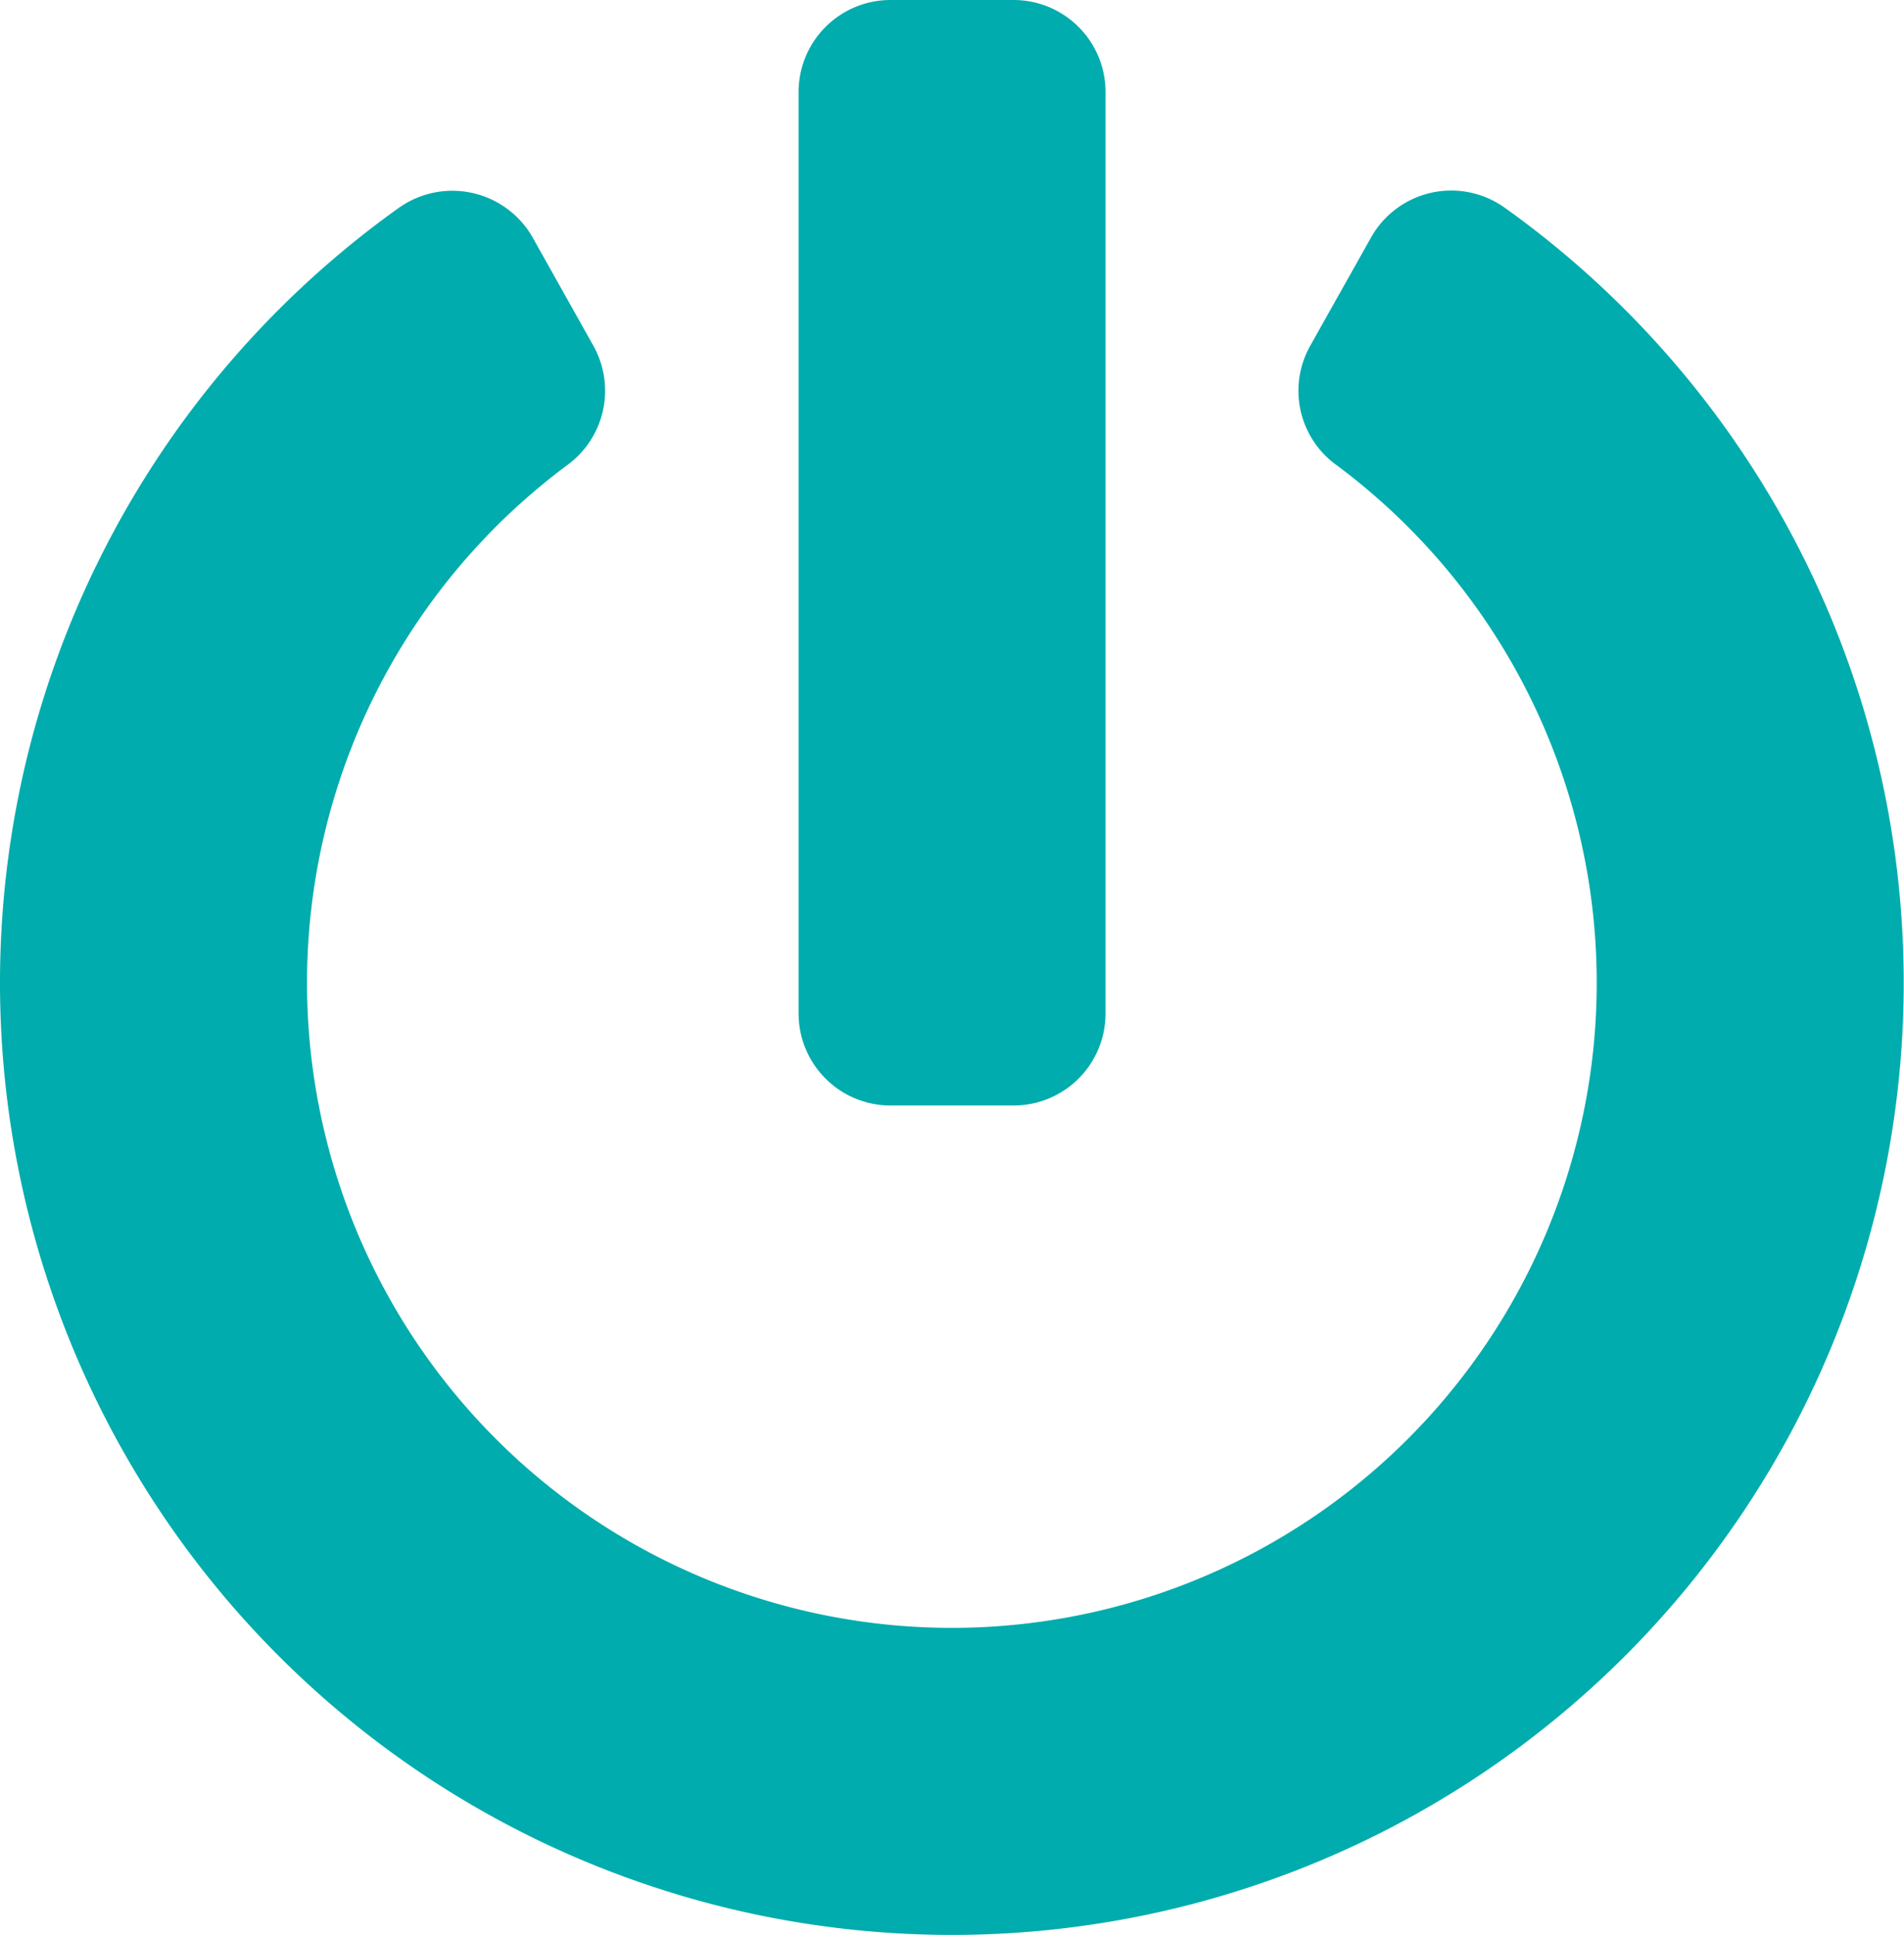 <svg xmlns="http://www.w3.org/2000/svg" width="47.617" height="48.385" viewBox="0 0 47.617 48.385">
  <path id="Icon_awesome-power-off" data-name="Icon awesome-power-off" d="M38.195,5.194a23.805,23.805,0,1,1-27.668.01,2.311,2.311,0,0,1,3.36.739L15.4,8.64a2.3,2.3,0,0,1-.634,2.976,16.127,16.127,0,1,0,19.191-.01,2.29,2.29,0,0,1-.624-2.966l1.517-2.7a2.3,2.3,0,0,1,3.341-.749ZM28.211,25.344V2.3a2.3,2.3,0,0,0-2.3-2.3H22.835a2.3,2.3,0,0,0-2.3,2.3v23.04a2.3,2.3,0,0,0,2.3,2.3h3.072A2.3,2.3,0,0,0,28.211,25.344Z" transform="translate(-0.563)" fill="#00acad"/>
</svg>
